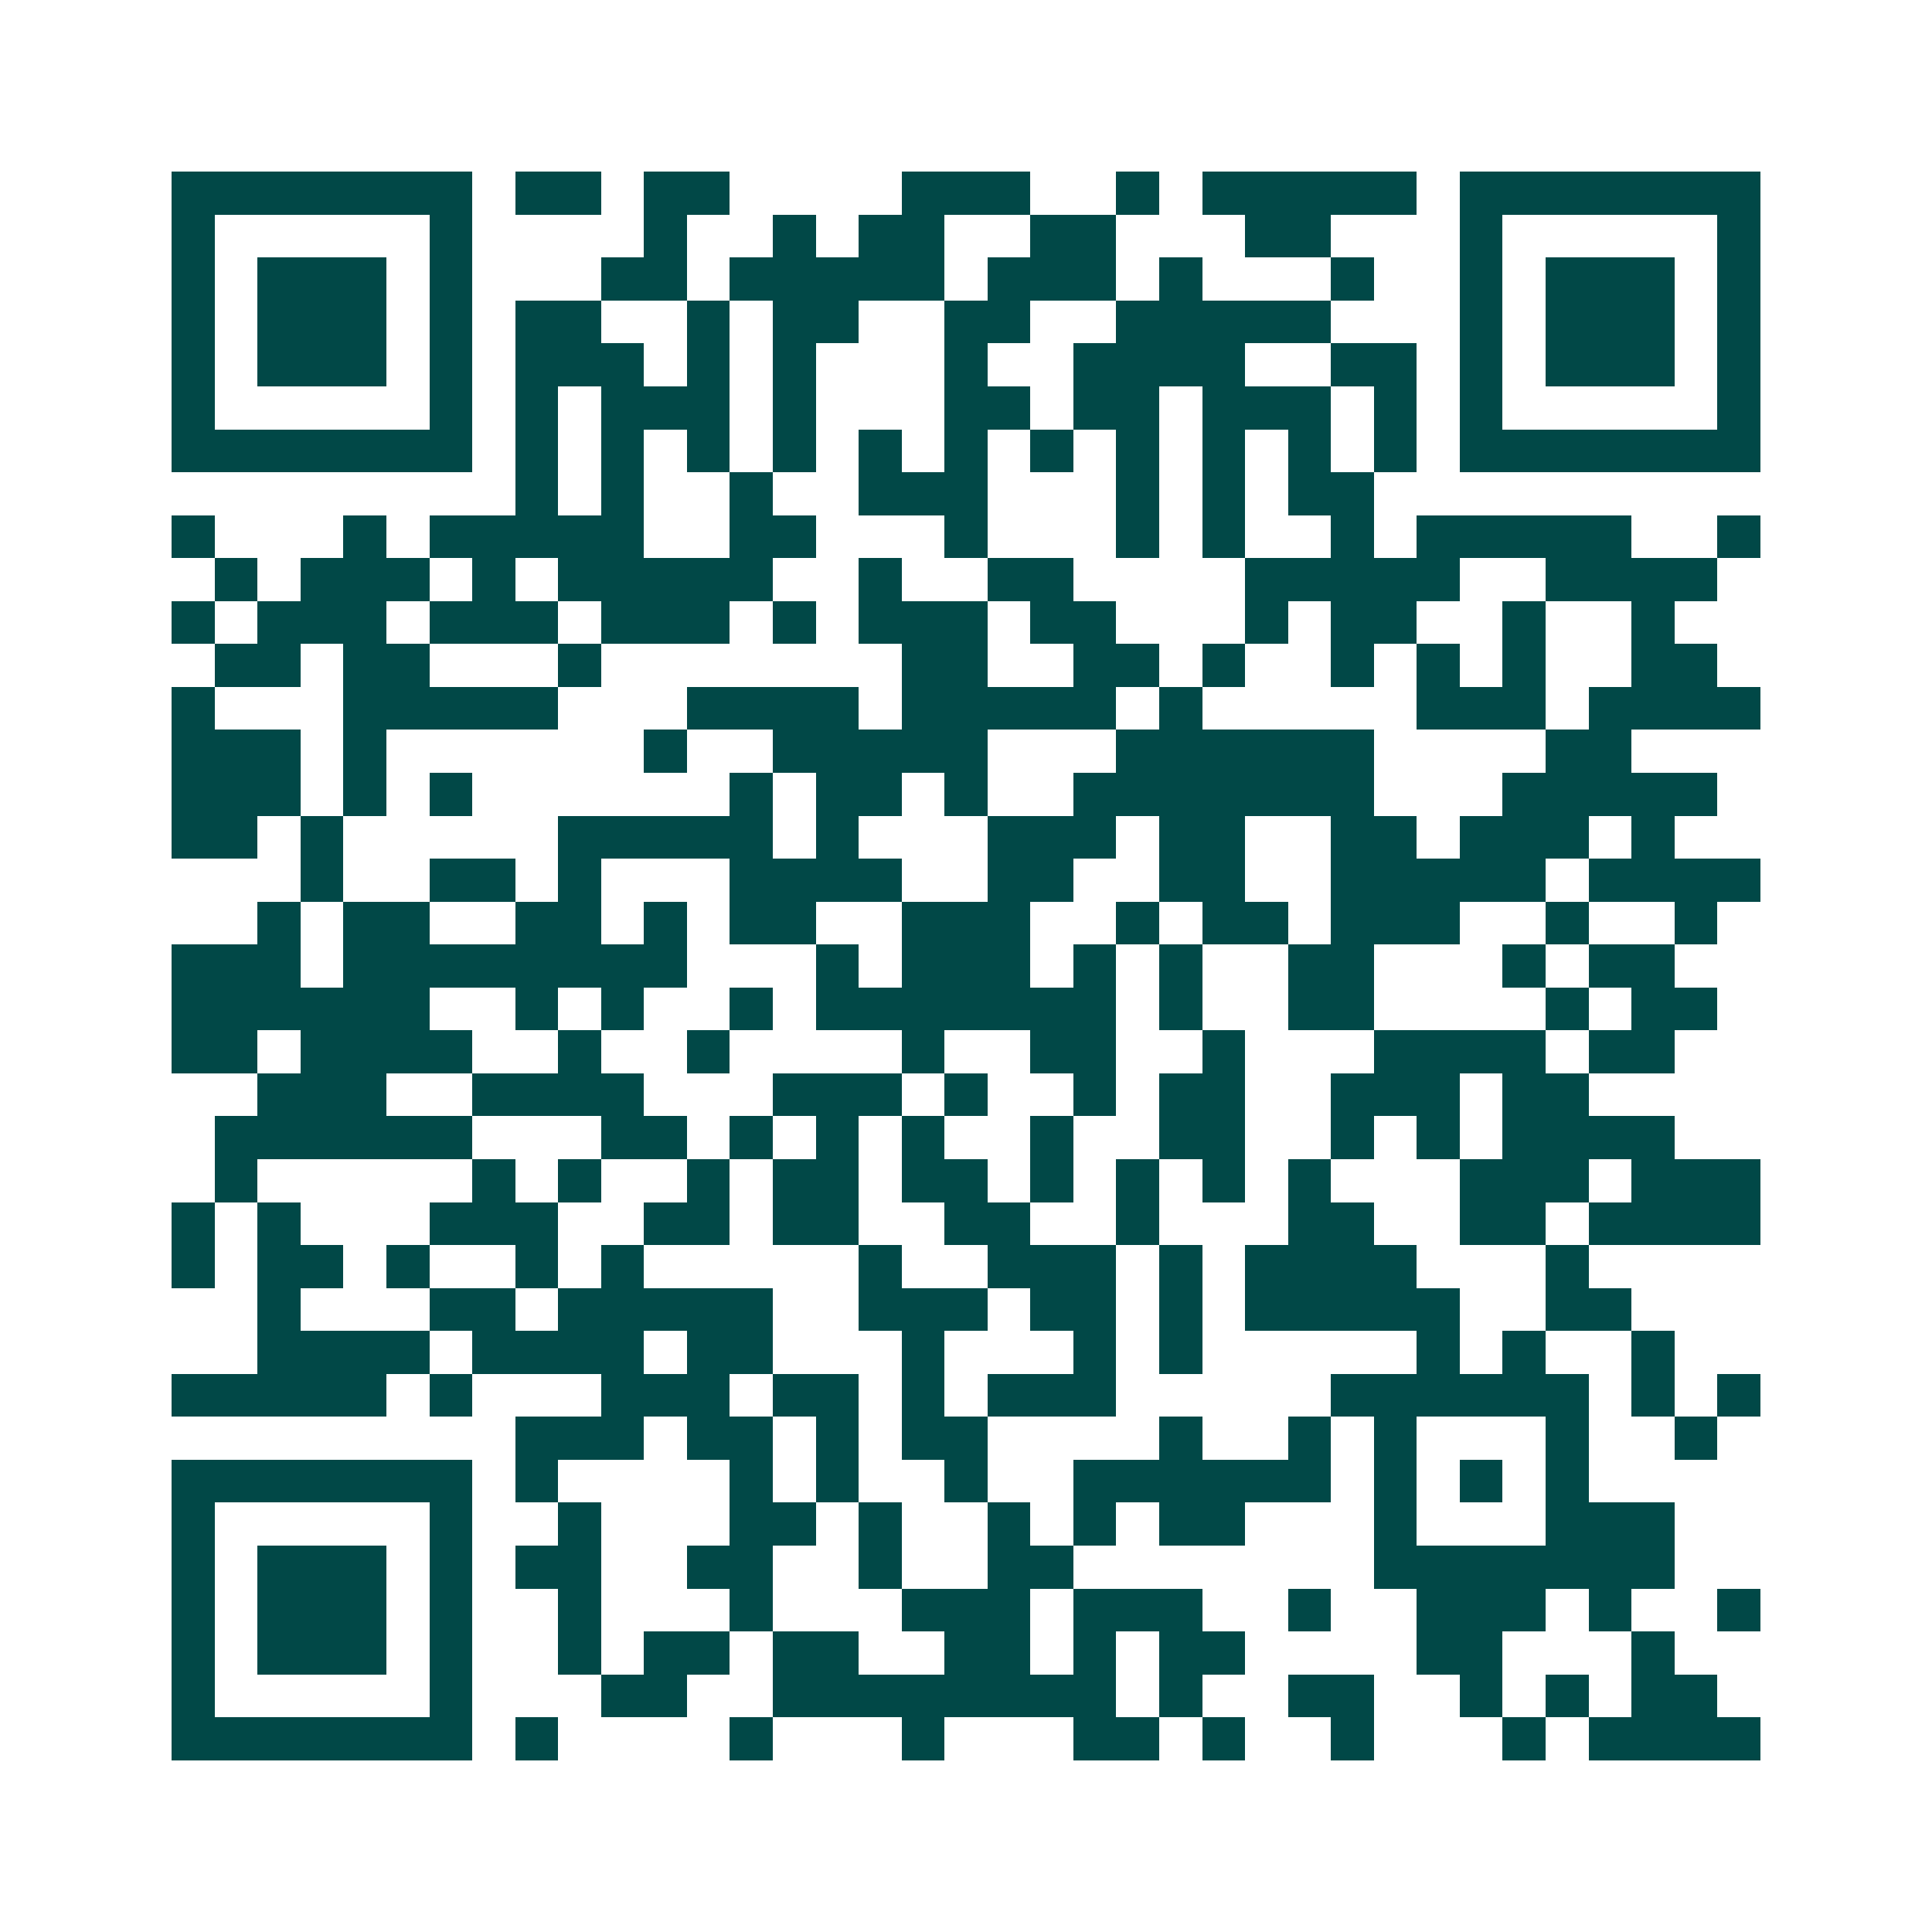 <svg xmlns="http://www.w3.org/2000/svg" width="200" height="200" viewBox="0 0 45 45" shape-rendering="crispEdges"><path fill="#ffffff" d="M0 0h45v45H0z"/><path stroke="#014847" d="M4 4.5h7m1 0h2m1 0h2m4 0h3m2 0h1m1 0h5m1 0h7M4 5.5h1m5 0h1m4 0h1m2 0h1m1 0h2m2 0h2m3 0h2m3 0h1m5 0h1M4 6.5h1m1 0h3m1 0h1m3 0h2m1 0h5m1 0h3m1 0h1m3 0h1m2 0h1m1 0h3m1 0h1M4 7.5h1m1 0h3m1 0h1m1 0h2m2 0h1m1 0h2m2 0h2m2 0h5m3 0h1m1 0h3m1 0h1M4 8.5h1m1 0h3m1 0h1m1 0h3m1 0h1m1 0h1m3 0h1m2 0h4m2 0h2m1 0h1m1 0h3m1 0h1M4 9.5h1m5 0h1m1 0h1m1 0h3m1 0h1m3 0h2m1 0h2m1 0h3m1 0h1m1 0h1m5 0h1M4 10.5h7m1 0h1m1 0h1m1 0h1m1 0h1m1 0h1m1 0h1m1 0h1m1 0h1m1 0h1m1 0h1m1 0h1m1 0h7M12 11.5h1m1 0h1m2 0h1m2 0h3m3 0h1m1 0h1m1 0h2M4 12.5h1m3 0h1m1 0h5m2 0h2m3 0h1m3 0h1m1 0h1m2 0h1m1 0h5m2 0h1M5 13.5h1m1 0h3m1 0h1m1 0h5m2 0h1m2 0h2m4 0h5m2 0h4M4 14.5h1m1 0h3m1 0h3m1 0h3m1 0h1m1 0h3m1 0h2m3 0h1m1 0h2m2 0h1m2 0h1M5 15.5h2m1 0h2m3 0h1m7 0h2m2 0h2m1 0h1m2 0h1m1 0h1m1 0h1m2 0h2M4 16.5h1m3 0h5m3 0h4m1 0h5m1 0h1m5 0h3m1 0h4M4 17.5h3m1 0h1m6 0h1m2 0h5m3 0h6m4 0h2M4 18.5h3m1 0h1m1 0h1m6 0h1m1 0h2m1 0h1m2 0h7m3 0h5M4 19.5h2m1 0h1m5 0h5m1 0h1m3 0h3m1 0h2m2 0h2m1 0h3m1 0h1M7 20.5h1m2 0h2m1 0h1m3 0h4m2 0h2m2 0h2m2 0h5m1 0h4M6 21.5h1m1 0h2m2 0h2m1 0h1m1 0h2m2 0h3m2 0h1m1 0h2m1 0h3m2 0h1m2 0h1M4 22.5h3m1 0h8m3 0h1m1 0h3m1 0h1m1 0h1m2 0h2m3 0h1m1 0h2M4 23.5h6m2 0h1m1 0h1m2 0h1m1 0h7m1 0h1m2 0h2m4 0h1m1 0h2M4 24.5h2m1 0h4m2 0h1m2 0h1m4 0h1m2 0h2m2 0h1m3 0h4m1 0h2M6 25.5h3m2 0h4m3 0h3m1 0h1m2 0h1m1 0h2m2 0h3m1 0h2M5 26.5h6m3 0h2m1 0h1m1 0h1m1 0h1m2 0h1m2 0h2m2 0h1m1 0h1m1 0h4M5 27.5h1m5 0h1m1 0h1m2 0h1m1 0h2m1 0h2m1 0h1m1 0h1m1 0h1m1 0h1m3 0h3m1 0h3M4 28.5h1m1 0h1m3 0h3m2 0h2m1 0h2m2 0h2m2 0h1m3 0h2m2 0h2m1 0h4M4 29.5h1m1 0h2m1 0h1m2 0h1m1 0h1m5 0h1m2 0h3m1 0h1m1 0h4m3 0h1M6 30.5h1m3 0h2m1 0h5m2 0h3m1 0h2m1 0h1m1 0h5m2 0h2M6 31.5h4m1 0h4m1 0h2m3 0h1m3 0h1m1 0h1m5 0h1m1 0h1m2 0h1M4 32.5h5m1 0h1m3 0h3m1 0h2m1 0h1m1 0h3m5 0h6m1 0h1m1 0h1M12 33.5h3m1 0h2m1 0h1m1 0h2m4 0h1m2 0h1m1 0h1m3 0h1m2 0h1M4 34.5h7m1 0h1m4 0h1m1 0h1m2 0h1m2 0h6m1 0h1m1 0h1m1 0h1M4 35.5h1m5 0h1m2 0h1m3 0h2m1 0h1m2 0h1m1 0h1m1 0h2m3 0h1m3 0h3M4 36.5h1m1 0h3m1 0h1m1 0h2m2 0h2m2 0h1m2 0h2m7 0h7M4 37.5h1m1 0h3m1 0h1m2 0h1m3 0h1m3 0h3m1 0h3m2 0h1m2 0h3m1 0h1m2 0h1M4 38.5h1m1 0h3m1 0h1m2 0h1m1 0h2m1 0h2m2 0h2m1 0h1m1 0h2m4 0h2m3 0h1M4 39.5h1m5 0h1m3 0h2m2 0h8m1 0h1m2 0h2m2 0h1m1 0h1m1 0h2M4 40.5h7m1 0h1m4 0h1m3 0h1m3 0h2m1 0h1m2 0h1m3 0h1m1 0h4"/></svg>
